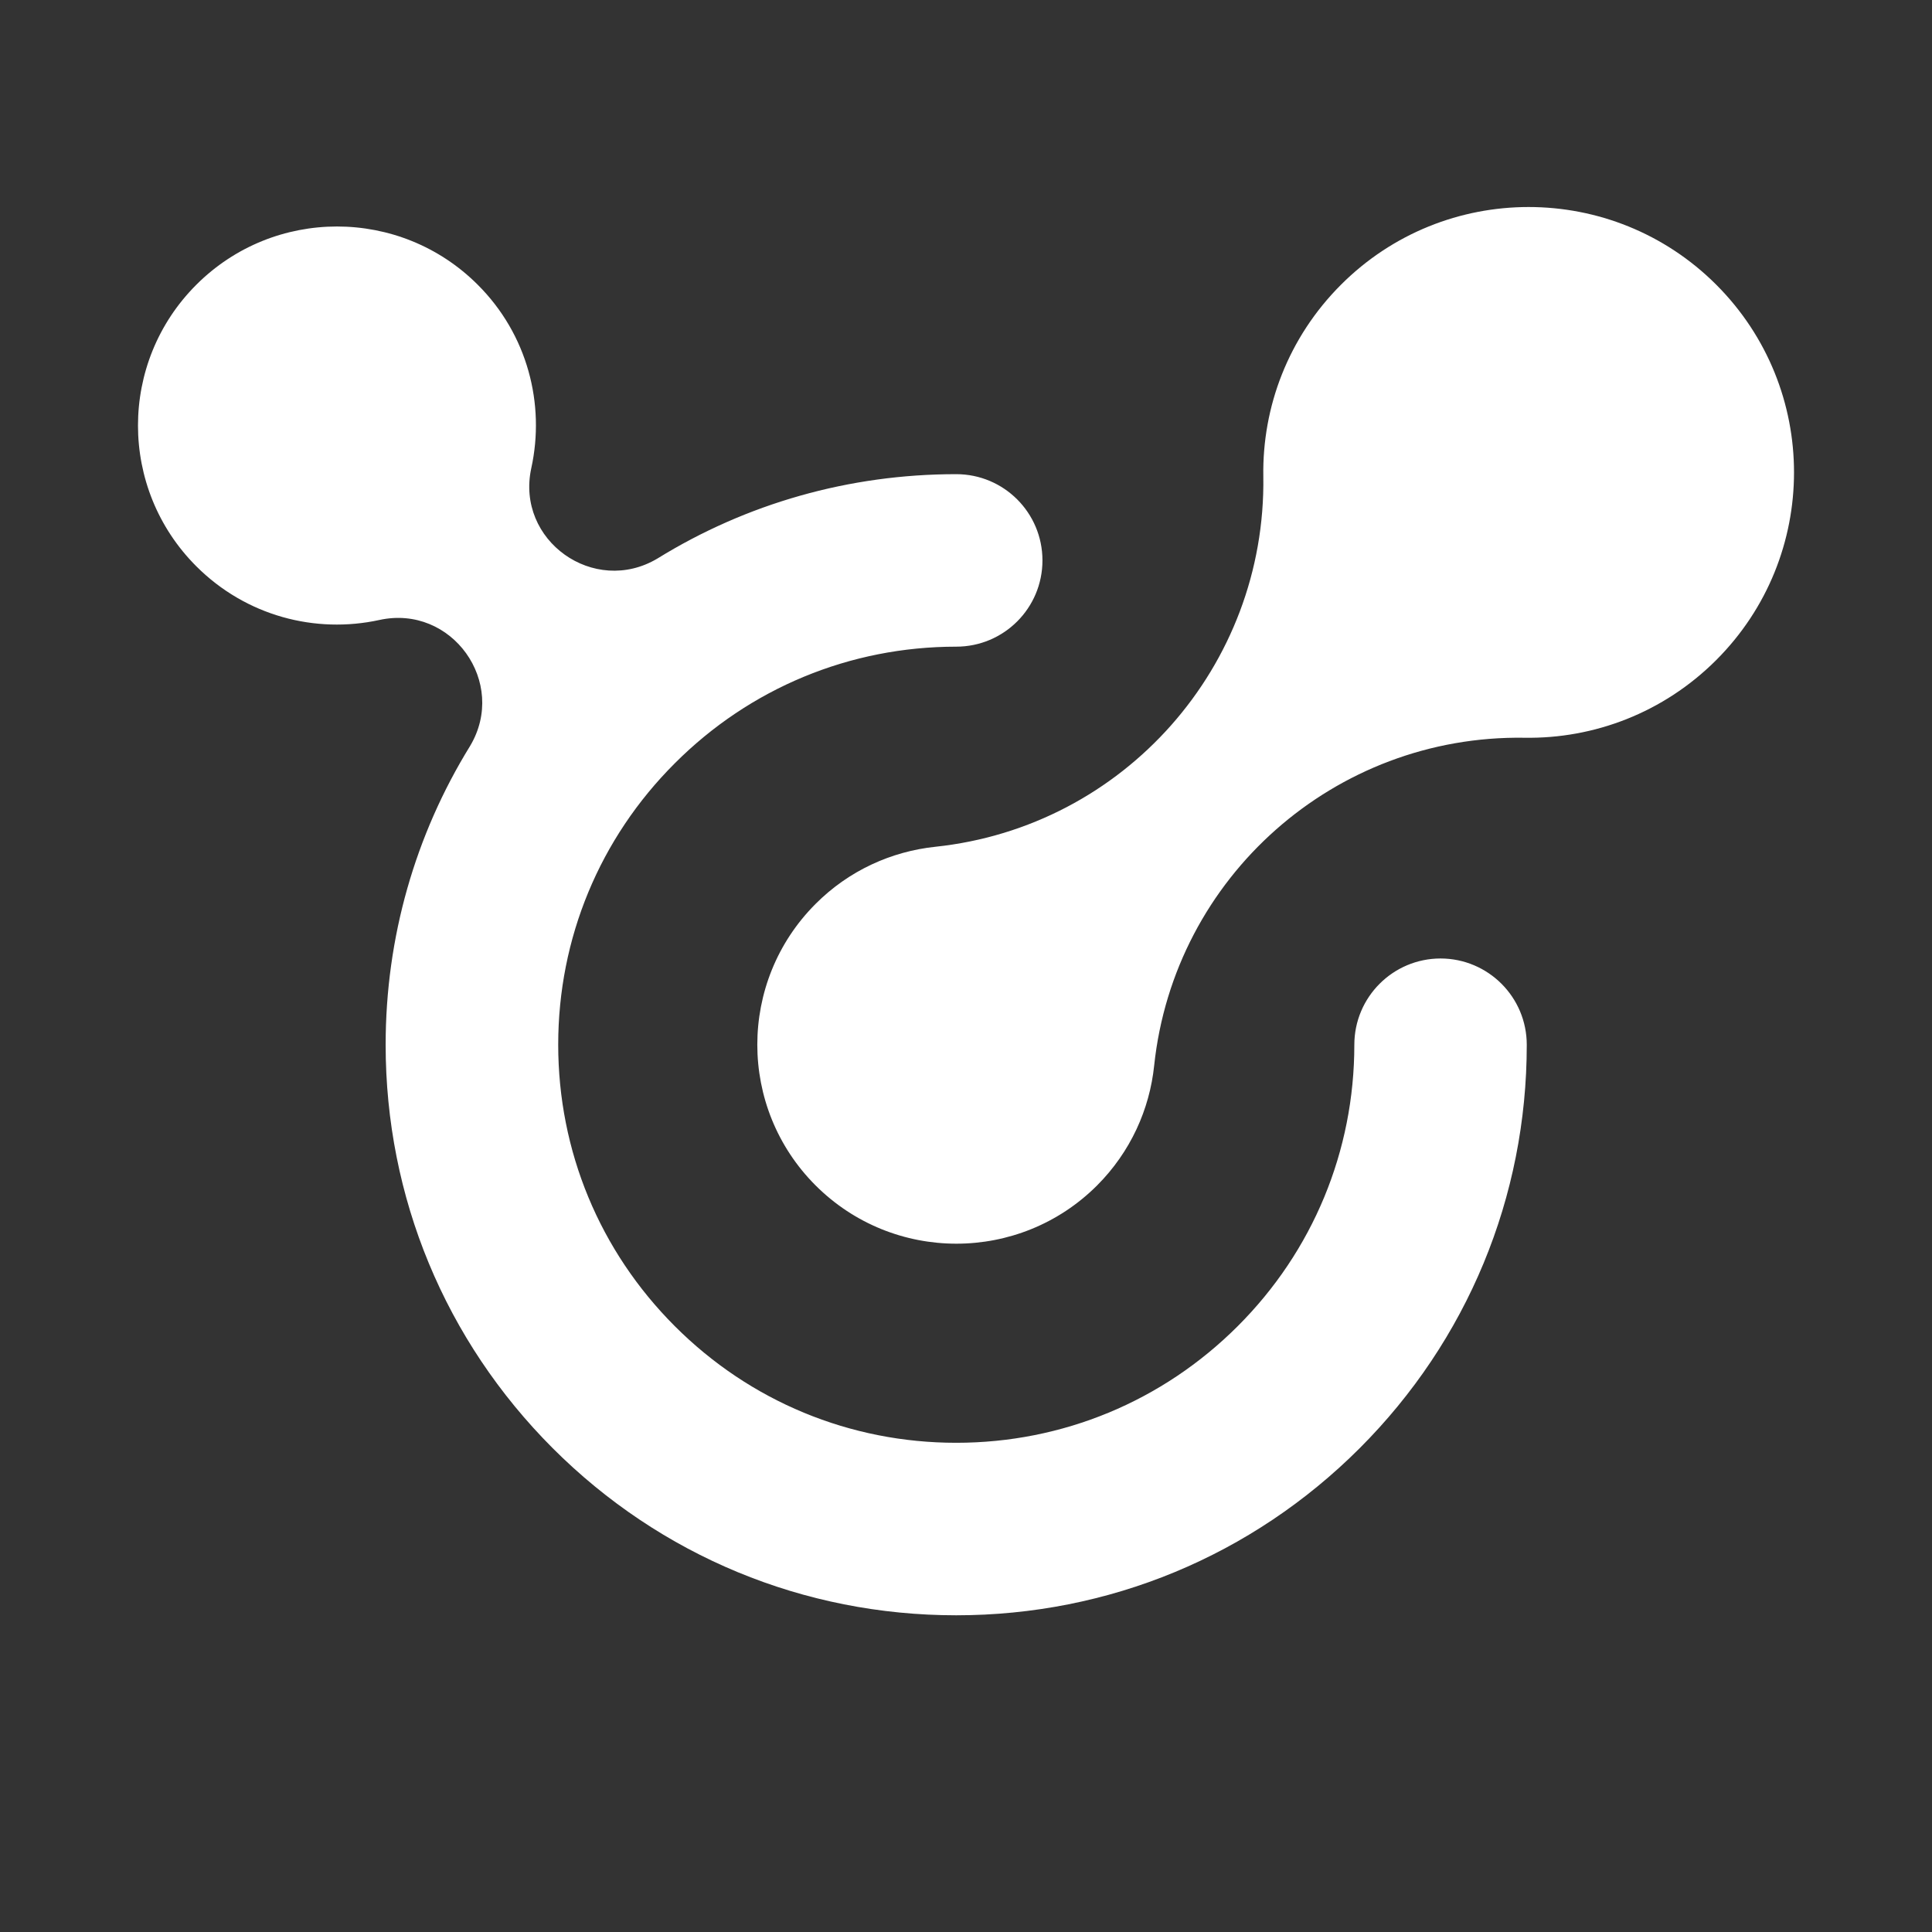 <svg width="28" height="28" viewBox="0 0 28 28" fill="none" xmlns="http://www.w3.org/2000/svg">
<rect x="0" y="0" width="28" height="28" fill="#333333" stroke="none"/>
<path fill-rule="evenodd" clip-rule="evenodd" d="M19.435 4.126C20.936 2.625 23.371 2.625 24.873 4.126C26.376 5.629 26.376 8.063 24.873 9.566C24.106 10.332 23.099 10.708 22.095 10.692C19.346 10.649 17.017 12.709 16.727 15.443C16.661 16.077 16.385 16.694 15.9 17.18C14.774 18.306 12.947 18.306 11.82 17.18C10.694 16.054 10.694 14.227 11.82 13.1C12.305 12.614 12.922 12.339 13.556 12.272C16.29 11.983 18.351 9.653 18.309 6.904C18.293 5.899 18.668 4.893 19.435 4.126ZM19.628 15.142C19.628 14.451 20.188 13.892 20.877 13.891C21.568 13.892 22.127 14.451 22.127 15.142C22.127 17.35 21.266 19.427 19.705 20.989C18.143 22.55 16.067 23.41 13.858 23.41C11.649 23.41 9.572 22.55 8.011 20.989C6.45 19.427 5.589 17.35 5.589 15.142C5.589 13.588 6.017 12.101 6.813 10.811C7.361 9.892 6.549 8.756 5.499 8.985C4.571 9.188 3.566 8.928 2.845 8.207C1.718 7.08 1.718 5.253 2.845 4.127C3.971 3.001 5.798 3.001 6.924 4.127C7.646 4.847 7.903 5.856 7.7 6.784C7.471 7.834 8.61 8.643 9.529 8.094C10.818 7.298 12.305 6.872 13.858 6.872C14.549 6.872 15.108 7.431 15.108 8.122C15.108 8.813 14.549 9.372 13.858 9.372C12.318 9.372 10.869 9.972 9.78 11.062C8.69 12.15 8.09 13.599 8.09 15.14C8.09 16.681 8.69 18.13 9.78 19.22C10.868 20.309 12.317 20.91 13.858 20.91C15.399 20.91 16.848 20.309 17.938 19.22C19.027 18.132 19.628 16.683 19.628 15.142ZM20.877 13.891C20.877 13.891 20.878 13.891 20.878 13.891H20.876C20.877 13.891 20.877 13.891 20.877 13.891Z" fill="white"/>
</svg>
